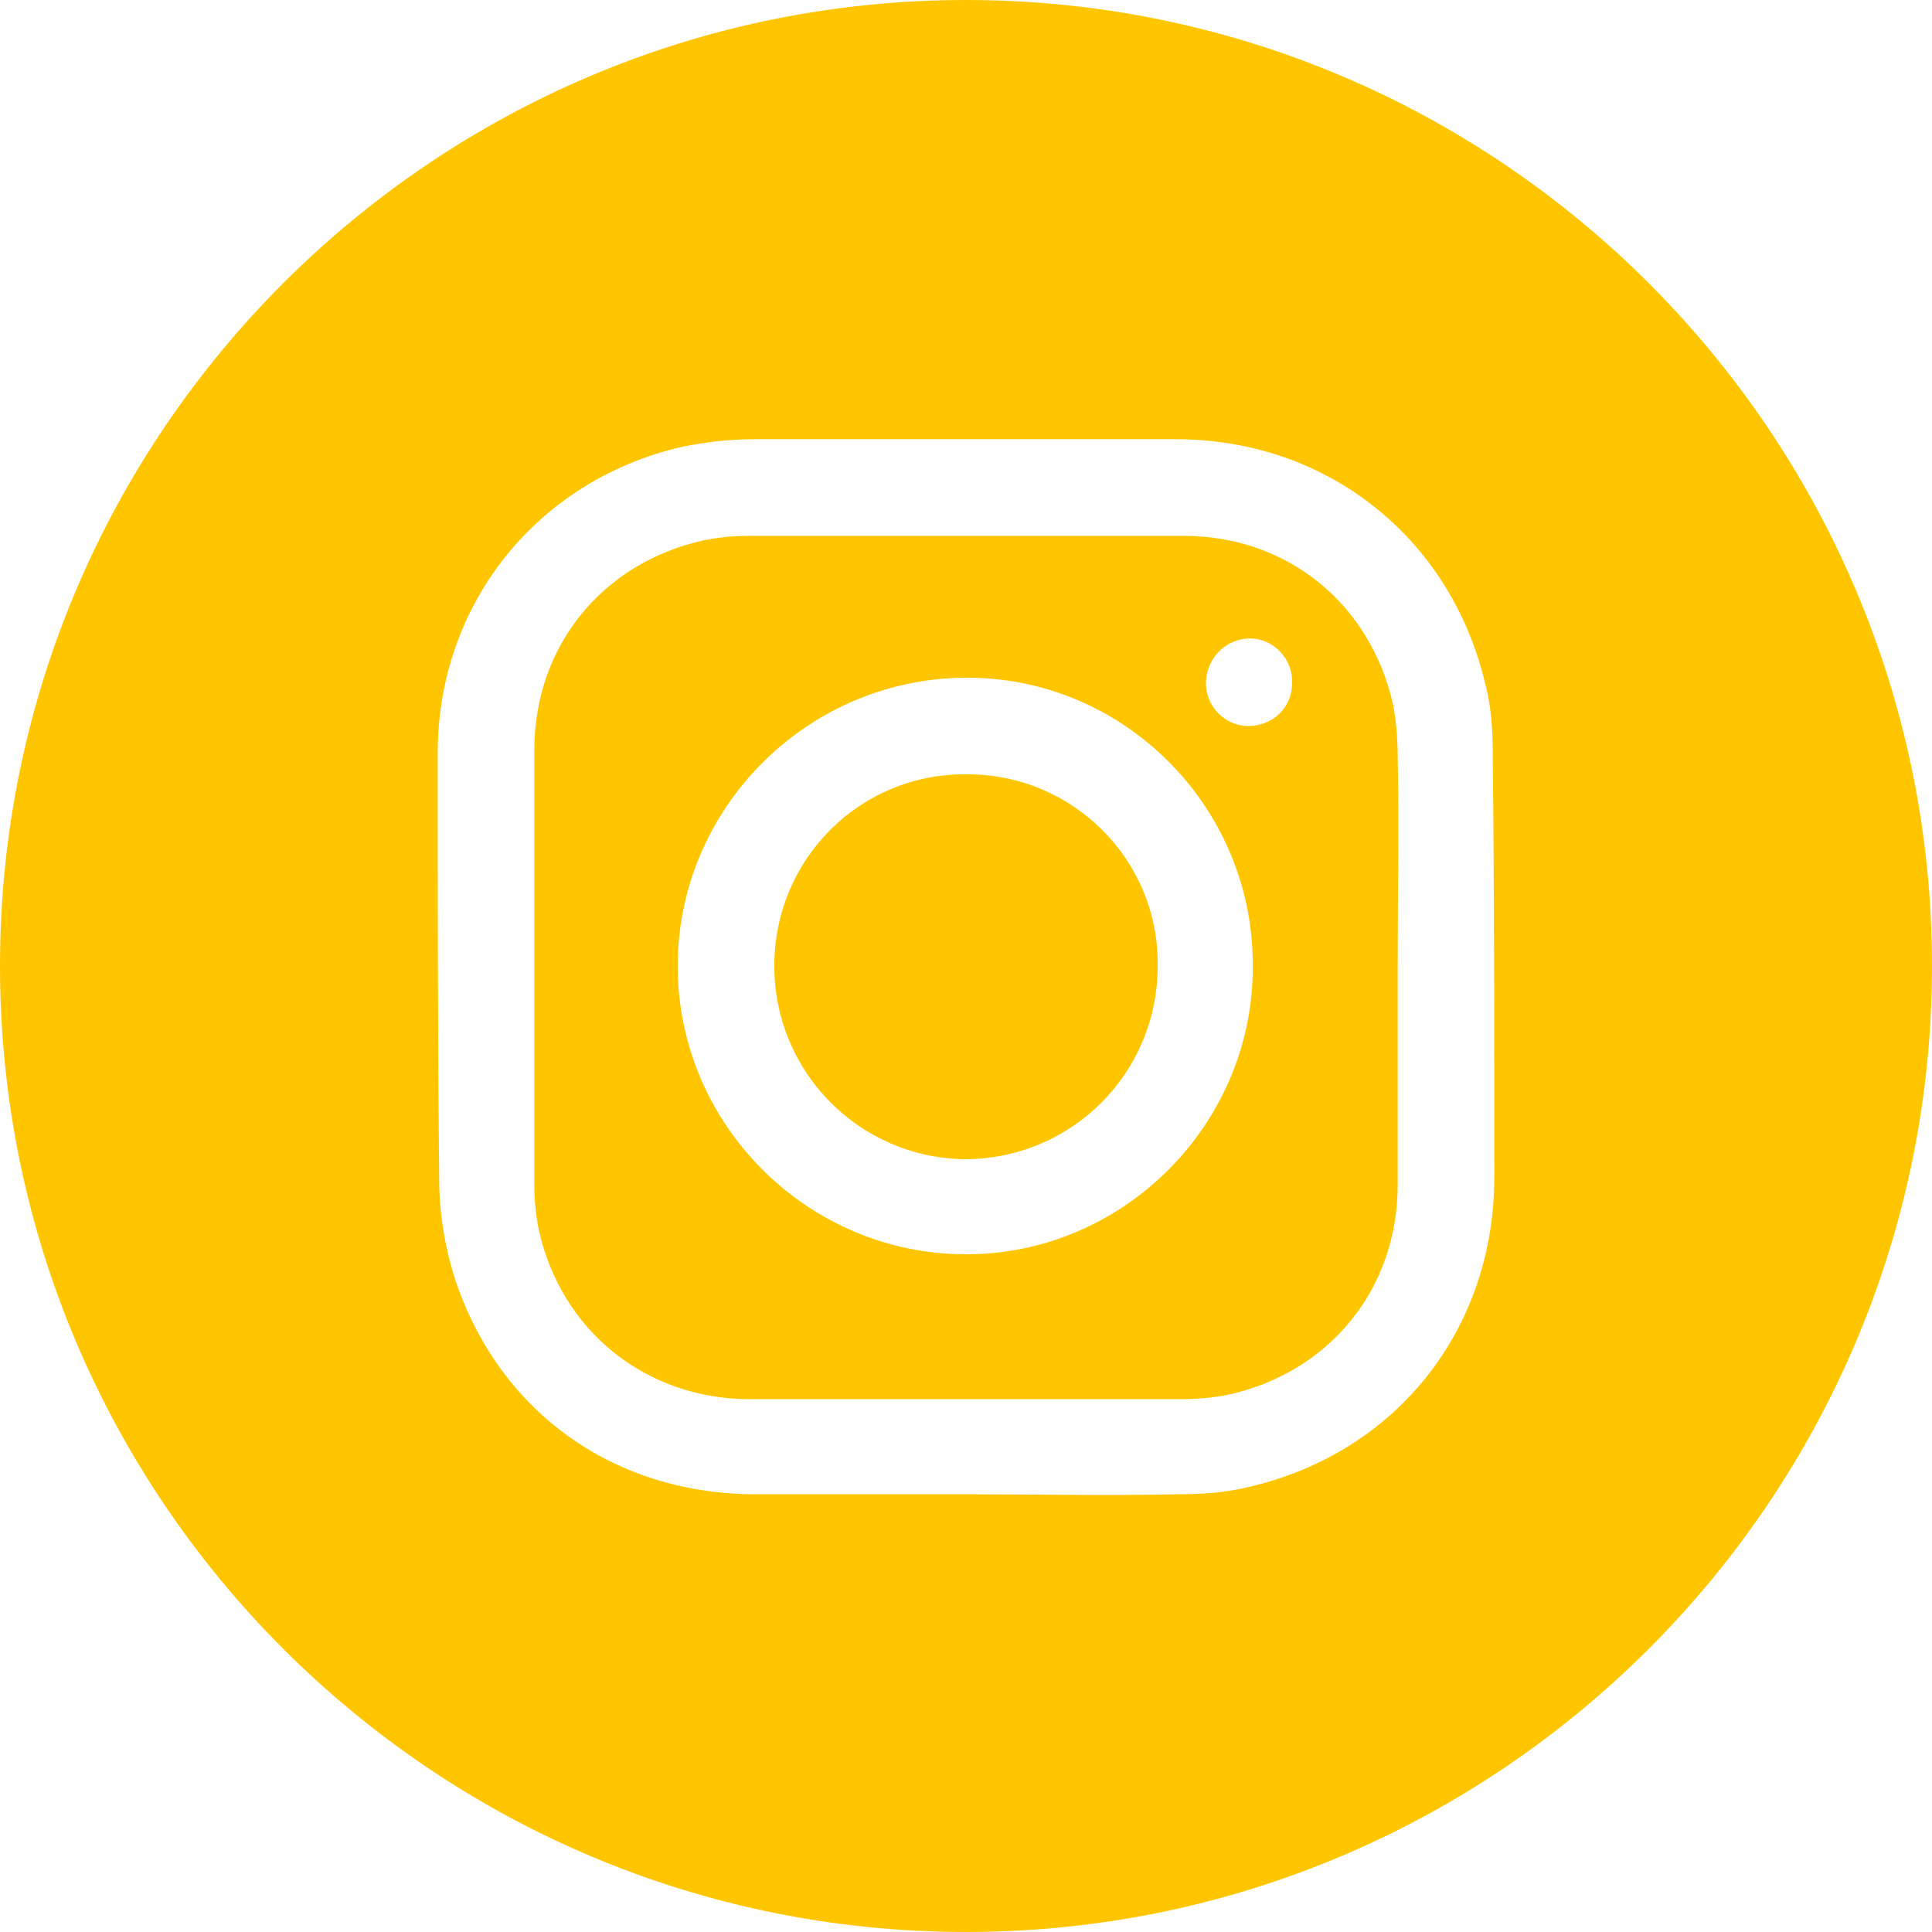 <?xml version="1.0" encoding="utf-8"?>
<!-- Generator: Adobe Illustrator 18.0.0, SVG Export Plug-In . SVG Version: 6.00 Build 0)  -->
<!DOCTYPE svg PUBLIC "-//W3C//DTD SVG 1.1 Tiny//EN" "http://www.w3.org/Graphics/SVG/1.1/DTD/svg11-tiny.dtd">
<svg version="1.1" baseProfile="tiny" id="Layer_1" xmlns="http://www.w3.org/2000/svg" xmlns:xlink="http://www.w3.org/1999/xlink"
	 x="0px" y="0px" viewBox="0 0 128 128" xml:space="preserve">
<g>
	<path fill="#ffc600" d="M64.1,51.3C57,51.2,51.3,56.9,51.3,64c0,7,5.6,12.7,12.6,12.8C71,76.8,76.7,71.1,76.7,64
		C76.8,57,71.1,51.3,64.1,51.3z"/>
	<path fill="#ffc600" d="M92.6,50.1c0-1.2-0.1-2.3-0.3-3.4c-1.5-6.7-7-11.2-13.9-11.2c-9.6,0-19.2,0-28.8,0c-1,0-2,0.1-3,0.3
		c-6.7,1.5-11.2,7-11.2,13.9c0,9.6,0,19.2,0,28.8c0,1,0.1,2,0.3,3c1.5,6.7,7.1,11.2,14,11.2c9.5,0,19.1,0,28.6,0
		c1,0,2.1-0.1,3.1-0.3c6.7-1.5,11.2-7,11.2-13.9c0-4.8,0-9.5,0-14.3C92.6,59.4,92.7,54.7,92.6,50.1z M64,83.1
		c-10.5,0-19.1-8.6-19.1-19.1c0-10.4,8.5-19,19-19.1c10.5-0.1,19.1,8.5,19.1,19C83.1,74.4,74.5,83.1,64,83.1z M82.7,48.1
		c-1.6,0-2.9-1.4-2.8-3c0.1-1.6,1.4-2.8,2.9-2.8c1.6,0,2.9,1.4,2.8,3C85.6,46.9,84.3,48.1,82.7,48.1z"/>
	<path fill="#ffc600" d="M64,0C28.7,0,0,28.7,0,64c0,35.3,28.7,64,64,64s64-28.7,64-64C128,28.7,99.3,0,64,0z M99,78
		c0,10-6.4,18.2-16.2,20.5c-1.6,0.4-3.2,0.5-4.8,0.5c-4.7,0.1-9.3,0-14,0c-4.6,0-9.3,0-13.9,0c-9.3,0-16.9-5.3-19.9-14.1
		c-0.7-2.1-1.1-4.5-1.1-6.7C29,68.7,29,59.3,29,49.9c0-9.9,6.6-18.1,16.2-20.3c1.5-0.3,3.1-0.5,4.7-0.5c9.3,0,18.7,0,28,0
		c10,0,18.2,6.5,20.5,16.2c0.4,1.5,0.5,3.1,0.5,4.7C99,59.3,99,68.7,99,78z"/>
</g>
</svg>
